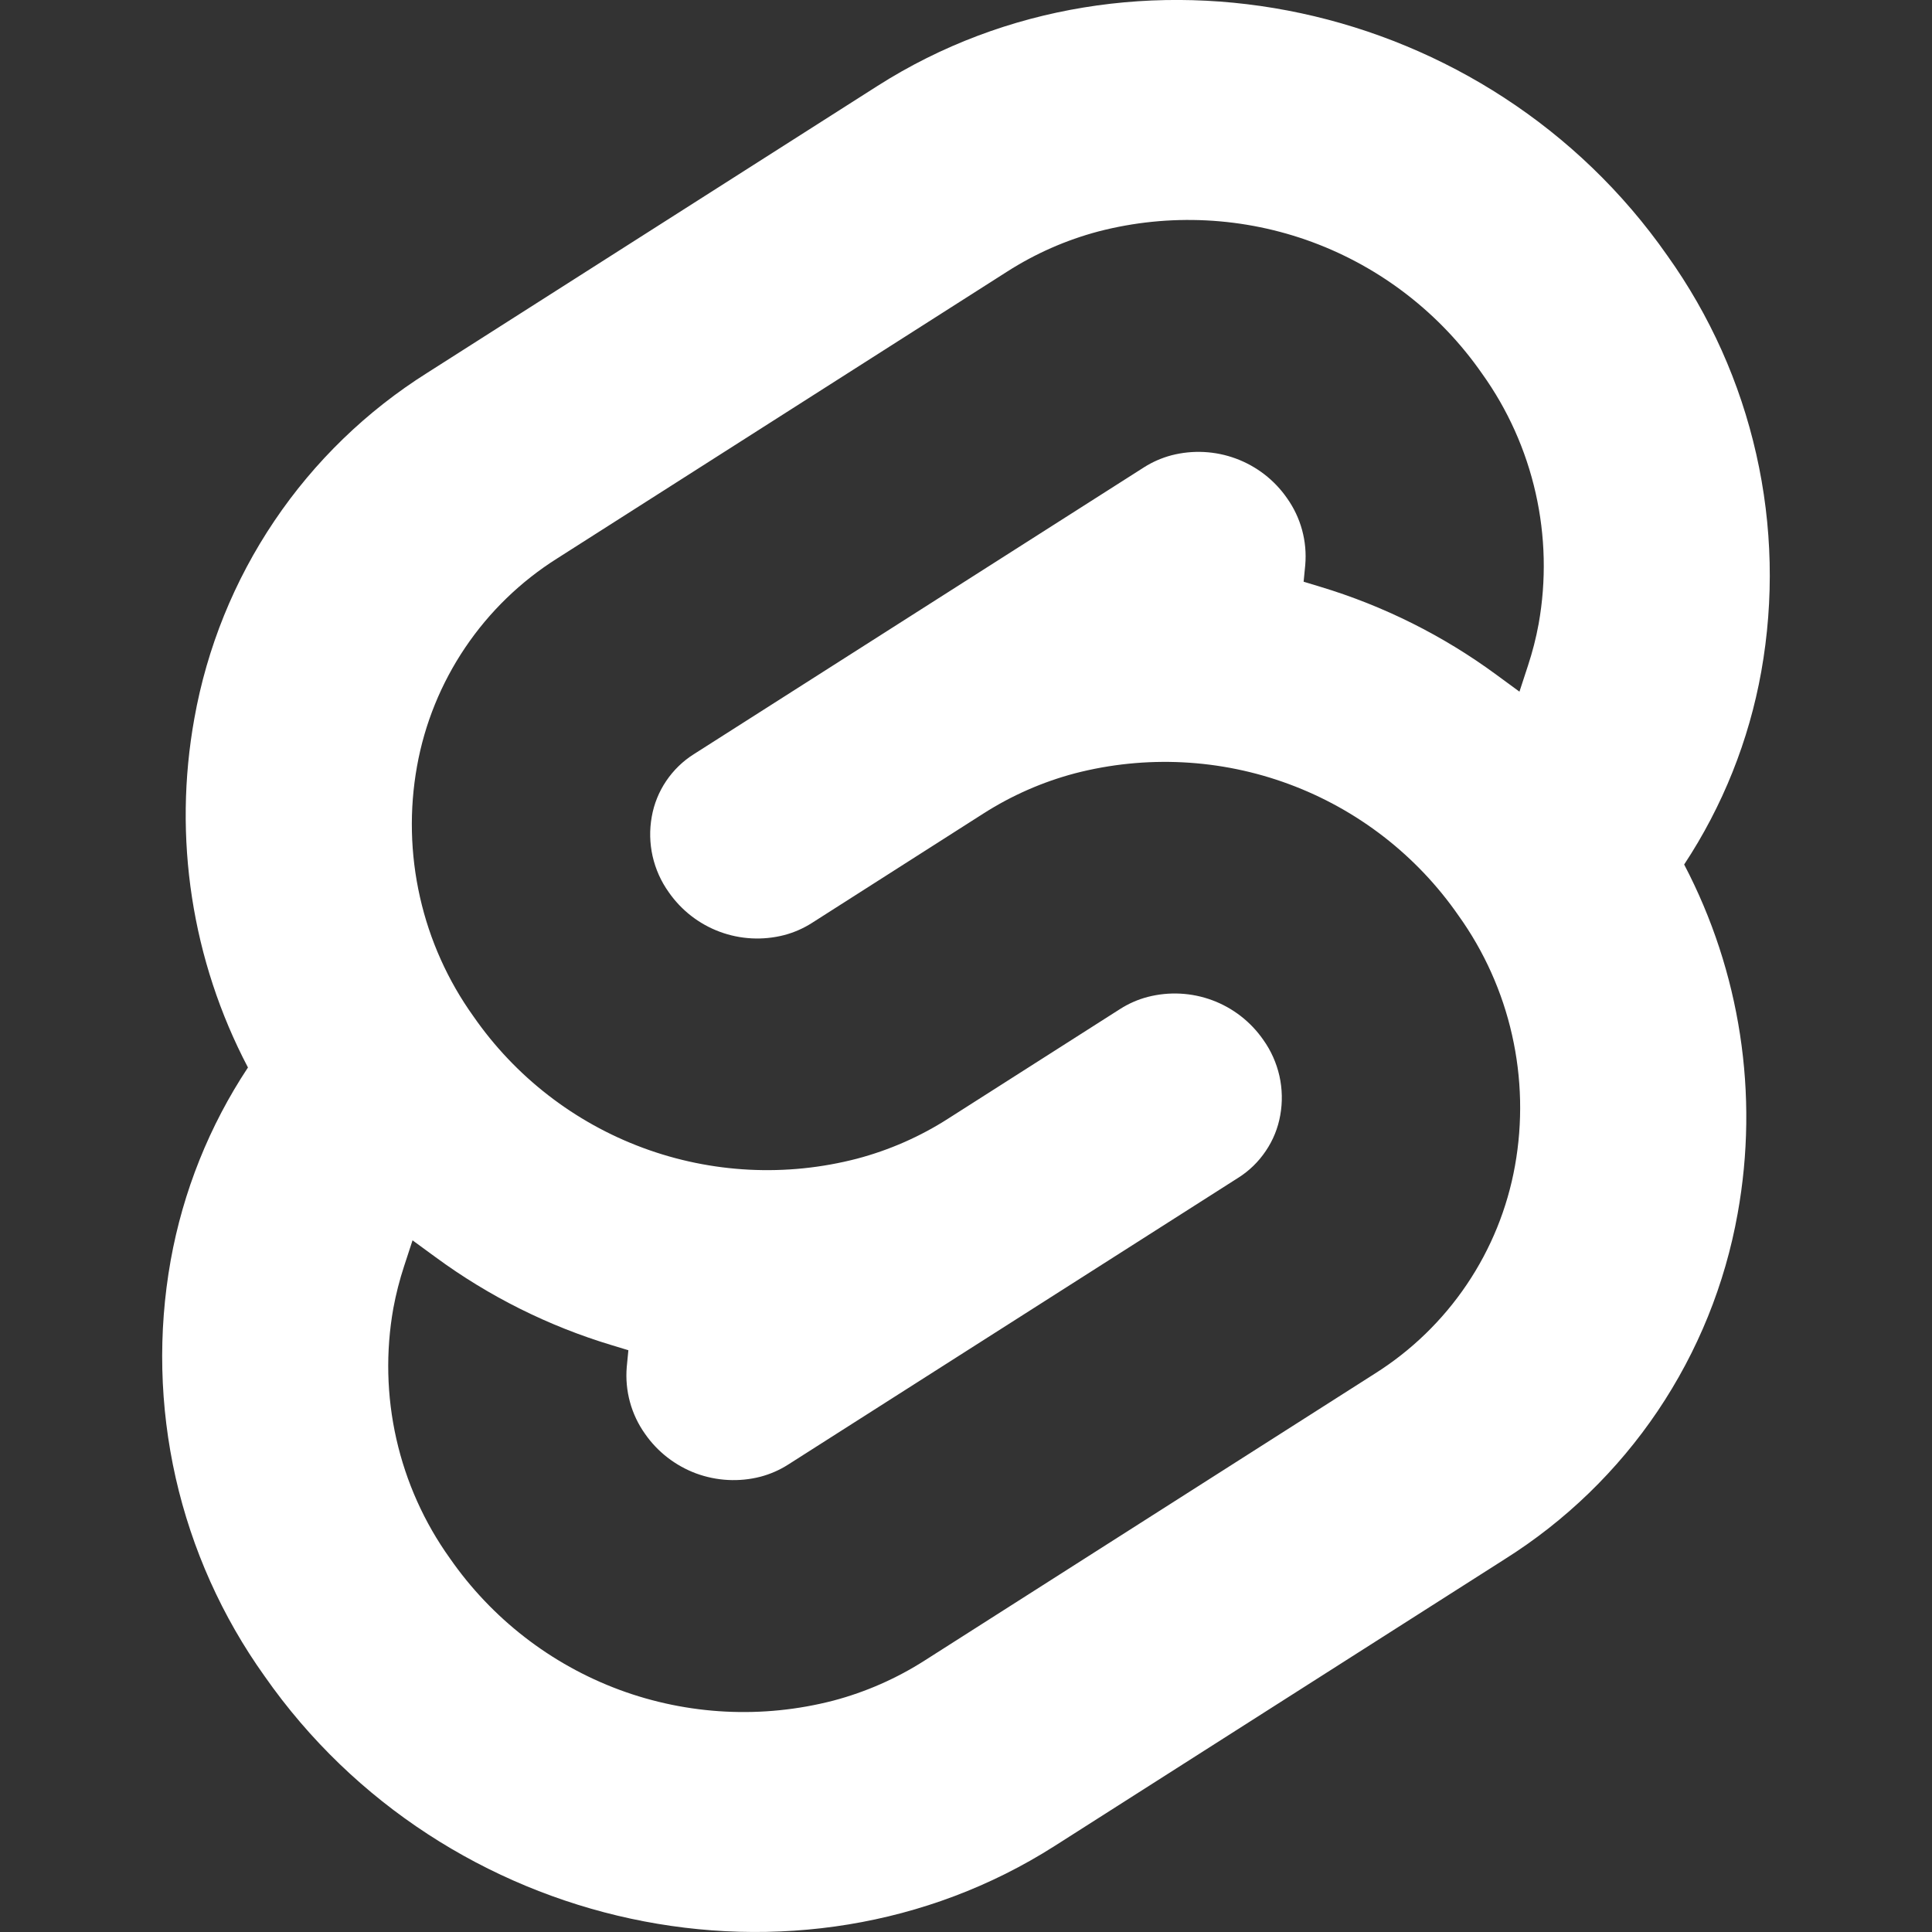 <svg width="32" height="32" viewBox="0 0 32 32" fill="none" xmlns="http://www.w3.org/2000/svg">
<rect x="0" y="0" width="32" height="32" fill="#333333" stroke="none"/>
<g clipPath="url(#clip0_309_2029)">
<path d="M13.805 28.167C12.633 28.471 11.394 28.409 10.258 27.988C9.122 27.566 8.143 26.806 7.452 25.811C7.027 25.218 6.726 24.546 6.565 23.834C6.404 23.123 6.387 22.386 6.515 21.668C6.559 21.432 6.618 21.2 6.693 20.972L6.833 20.544L7.216 20.824C8.098 21.472 9.083 21.964 10.131 22.28L10.408 22.364L10.381 22.641C10.348 23.034 10.454 23.426 10.683 23.748C10.891 24.048 11.186 24.276 11.528 24.404C11.87 24.53 12.243 24.55 12.596 24.459C12.758 24.416 12.912 24.349 13.053 24.259L20.507 19.509C20.689 19.395 20.845 19.243 20.965 19.064C21.086 18.886 21.168 18.684 21.205 18.472C21.244 18.256 21.239 18.034 21.191 17.819C21.142 17.605 21.052 17.402 20.924 17.223C20.716 16.923 20.421 16.694 20.079 16.567C19.737 16.44 19.364 16.421 19.011 16.512C18.849 16.554 18.694 16.622 18.553 16.712L15.709 18.525C15.242 18.825 14.732 19.049 14.196 19.191C13.023 19.496 11.785 19.433 10.649 19.012C9.513 18.591 8.533 17.831 7.843 16.836C7.418 16.243 7.116 15.57 6.956 14.859C6.795 14.147 6.778 13.41 6.907 12.692C7.033 11.988 7.305 11.319 7.705 10.726C8.105 10.133 8.624 9.63 9.229 9.249L16.681 4.499C17.148 4.2 17.659 3.975 18.195 3.833C19.367 3.529 20.606 3.591 21.742 4.012C22.878 4.434 23.857 5.194 24.548 6.189C24.973 6.782 25.274 7.454 25.435 8.166C25.596 8.877 25.613 9.614 25.485 10.332C25.442 10.568 25.382 10.8 25.307 11.028L25.167 11.456L24.785 11.176C23.904 10.528 22.917 10.035 21.869 9.719L21.592 9.635L21.619 9.359C21.653 8.965 21.546 8.573 21.317 8.251C21.109 7.951 20.814 7.723 20.472 7.596C20.13 7.469 19.757 7.45 19.404 7.541C19.242 7.584 19.088 7.651 18.947 7.741L11.493 12.491C11.311 12.605 11.155 12.757 11.034 12.936C10.914 13.114 10.832 13.316 10.795 13.528C10.756 13.745 10.761 13.966 10.809 14.181C10.858 14.396 10.948 14.598 11.076 14.777C11.284 15.077 11.579 15.306 11.921 15.433C12.263 15.56 12.636 15.579 12.989 15.488C13.152 15.445 13.307 15.377 13.448 15.287L16.291 13.473C16.758 13.175 17.268 12.951 17.804 12.809C18.977 12.505 20.215 12.567 21.351 12.988C22.487 13.409 23.467 14.168 24.157 15.164C24.582 15.757 24.884 16.43 25.044 17.141C25.205 17.853 25.222 18.59 25.093 19.308C24.967 20.012 24.695 20.682 24.295 21.275C23.895 21.868 23.376 22.371 22.771 22.752L15.319 27.501C14.852 27.8 14.341 28.025 13.805 28.167ZM27.616 4.233C24.645 -0.02 18.776 -1.28 14.533 1.424L7.08 6.173C6.073 6.806 5.209 7.642 4.544 8.629C3.879 9.615 3.428 10.729 3.219 11.9C2.863 13.872 3.175 15.907 4.107 17.681C3.467 18.648 3.032 19.735 2.827 20.876C2.614 22.07 2.643 23.295 2.91 24.478C3.178 25.661 3.679 26.779 4.384 27.765C7.356 32.019 13.224 33.279 17.467 30.576L24.92 25.827C25.927 25.194 26.791 24.358 27.456 23.372C28.121 22.385 28.572 21.271 28.781 20.1C29.137 18.128 28.825 16.094 27.895 14.319C28.533 13.352 28.968 12.265 29.172 11.124C29.385 9.93 29.357 8.705 29.089 7.522C28.822 6.338 28.321 5.22 27.616 4.233Z" fill="white"/>
</g>
<defs>
<clipPath id="clip0_309_2029">
<rect width="32" height="32" fill="white"/>
</clipPath>
</defs>
</svg>
